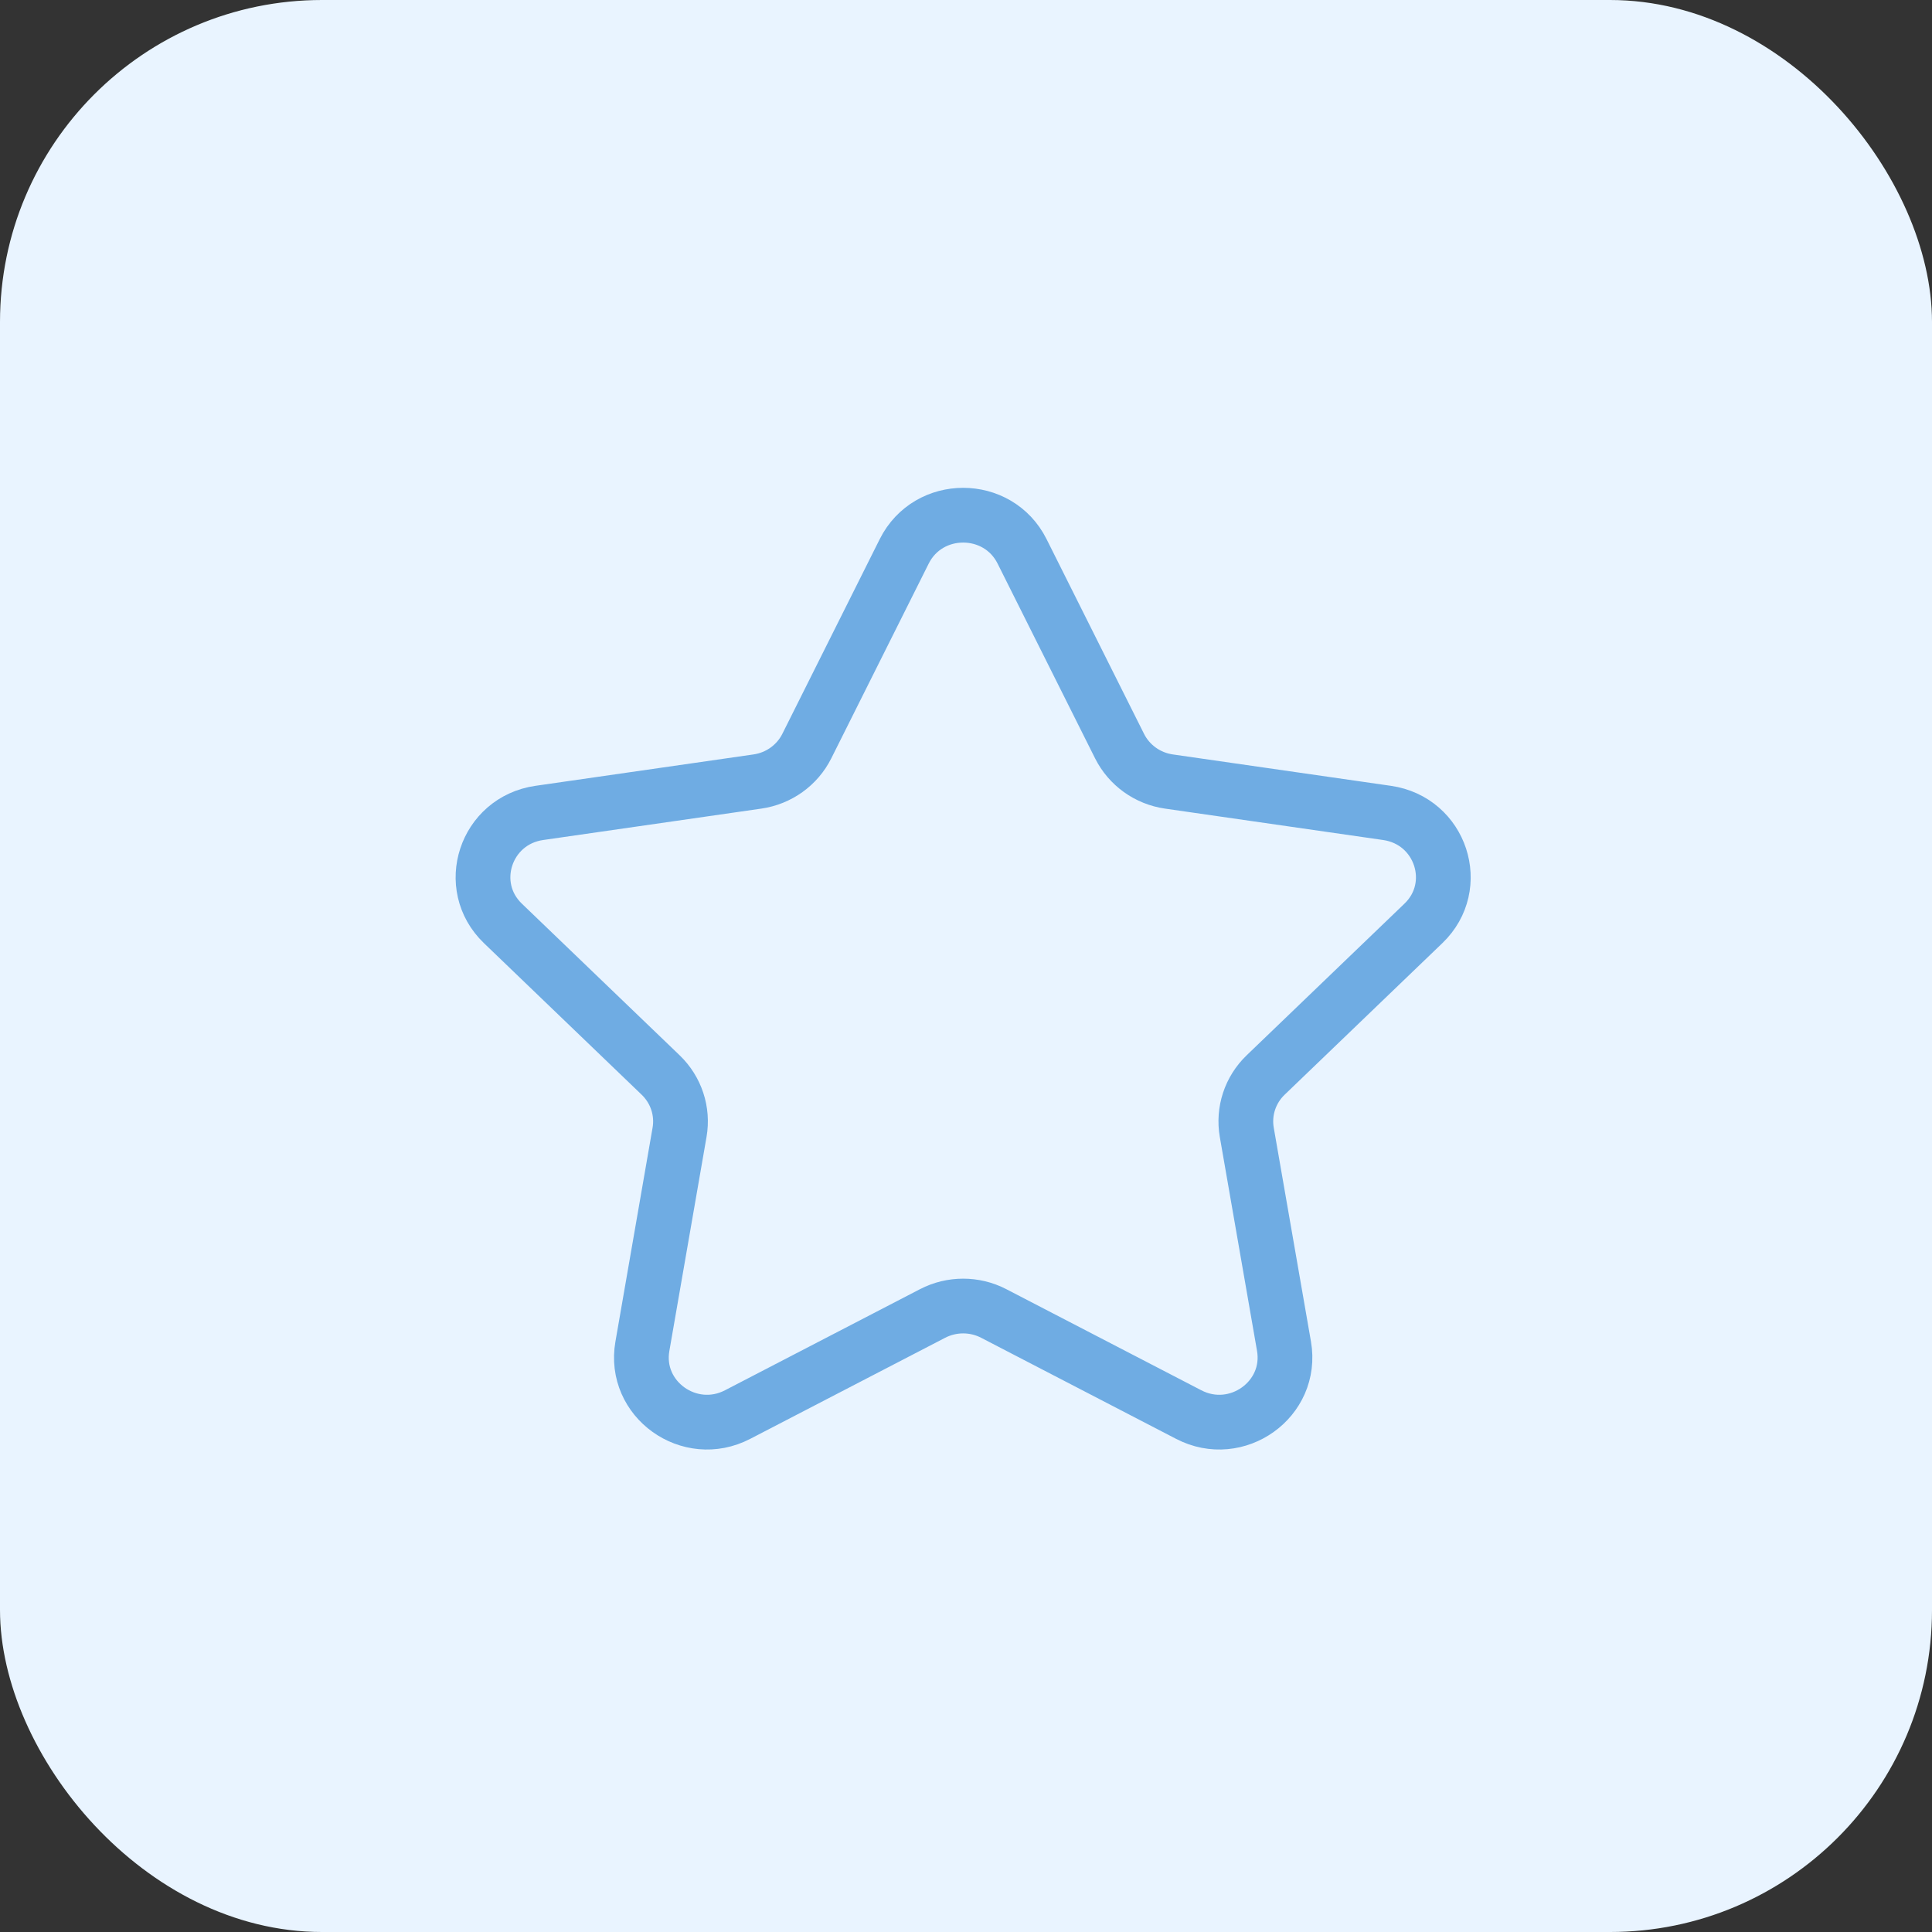 <?xml version="1.0" encoding="UTF-8"?> <svg xmlns="http://www.w3.org/2000/svg" width="60" height="60" viewBox="0 0 60 60" fill="none"><rect x="0" y="0" width="60" height="60" fill="#333333" stroke="none"/> <rect width="60" height="60" rx="10" fill="#E9F4FF"></rect> <path fill-rule="evenodd" clip-rule="evenodd" d="M31.741 17.122L34.769 23.171C35.066 23.764 35.639 24.176 36.303 24.271L43.076 25.246C44.75 25.488 45.416 27.516 44.204 28.678L39.306 33.385C38.825 33.847 38.606 34.513 38.72 35.166L39.876 41.81C40.16 43.454 38.411 44.708 36.915 43.93L30.861 40.791C30.268 40.483 29.557 40.483 28.962 40.791L22.908 43.93C21.412 44.708 19.663 43.454 19.95 41.81L21.104 35.166C21.218 34.513 20.998 33.847 20.517 33.385L15.619 28.678C14.408 27.516 15.074 25.488 16.747 25.246L23.521 24.271C24.185 24.176 24.759 23.764 25.056 23.171L28.082 17.122C28.831 15.626 30.993 15.626 31.741 17.122Z" stroke="#6FACE3" stroke-width="1.7" stroke-linecap="round" stroke-linejoin="round"></path> </svg> 